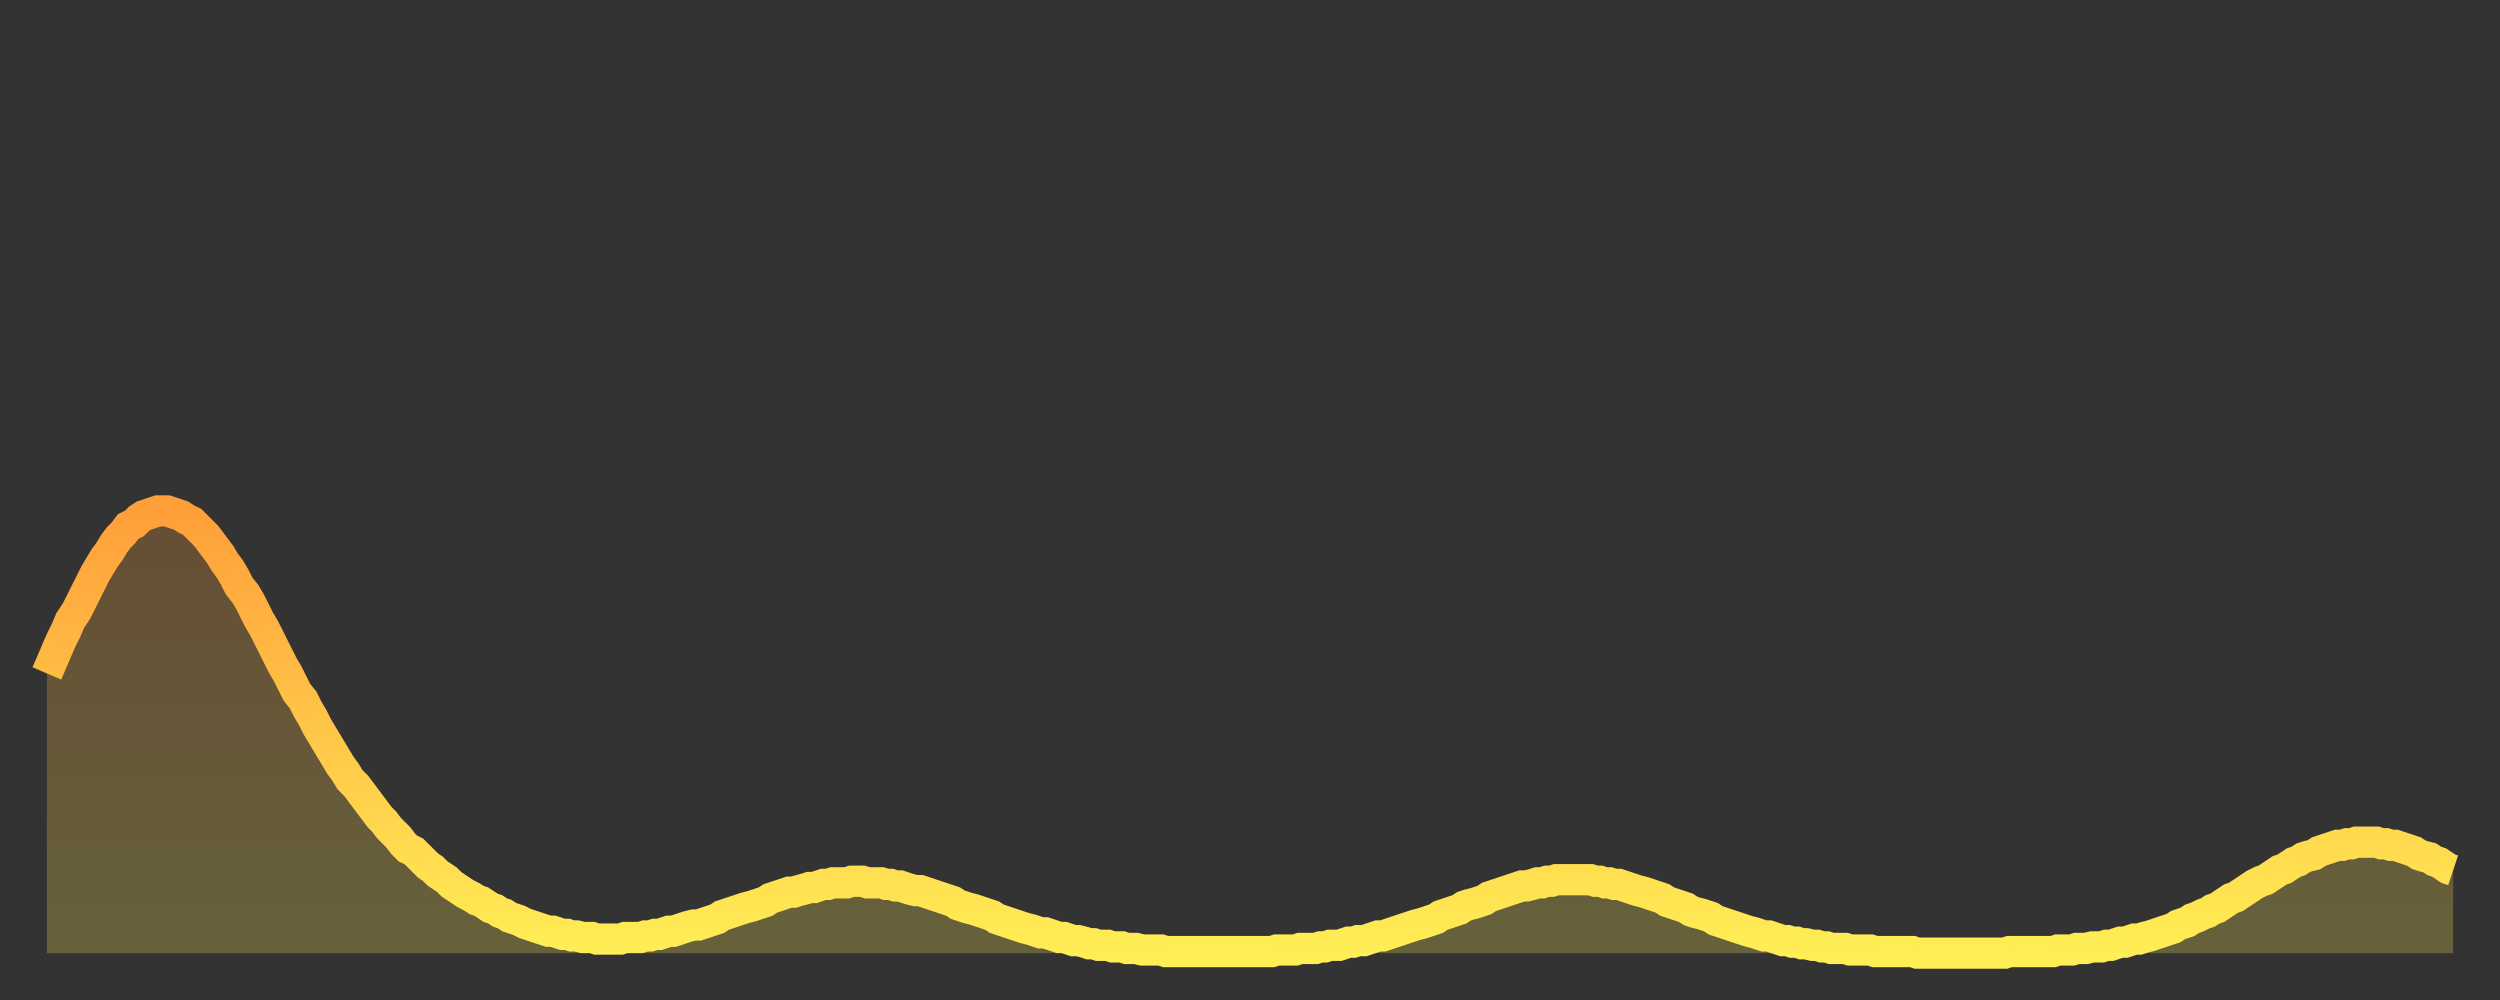 <?xml version="1.0" encoding="utf-8" ?>
<svg baseProfile="full" height="64" version="1.1" width="160" xmlns="http://www.w3.org/2000/svg" xmlns:ev="http://www.w3.org/2001/xml-events" xmlns:xlink="http://www.w3.org/1999/xlink"><rect width="100%" height="100%" fill="#333333" stroke="none"/><defs><linearGradient id="id2743416" x1="0" x2="0" y1="0" y2="1"><stop offset="0%" stop-color="#ff9f3a" /><stop offset="50%" stop-color="#ffc648" /><stop offset="100%" stop-color="#ffee55" /></linearGradient></defs><g transform="translate(3,3)"><g><path d="M 0.0 40.1 0.3 39.4 0.6 38.7 0.9 38.0 1.2 37.4 1.5 36.7 1.9 36.1 2.2 35.5 2.5 34.9 2.8 34.3 3.1 33.7 3.4 33.2 3.7 32.7 4.0 32.3 4.3 31.8 4.6 31.4 4.9 31.1 5.2 30.7 5.6 30.5 5.9 30.2 6.2 30.0 6.5 29.9 6.8 29.8 7.1 29.7 7.4 29.7 7.7 29.7 8.0 29.8 8.3 29.9 8.6 30.0 8.9 30.2 9.3 30.4 9.6 30.7 9.9 31.0 10.2 31.3 10.5 31.7 10.8 32.1 11.1 32.5 11.4 33.0 11.7 33.4 12.0 33.9 12.3 34.5 12.7 35.0 13.0 35.5 13.3 36.1 13.6 36.7 13.9 37.2 14.2 37.8 14.5 38.4 14.8 39.0 15.1 39.6 15.4 40.1 15.7 40.7 16.0 41.3 16.4 41.8 16.7 42.4 17.0 42.9 17.3 43.5 17.6 44.0 17.9 44.5 18.2 45.0 18.5 45.5 18.8 46.0 19.1 46.4 19.4 46.9 19.8 47.3 20.1 47.7 20.4 48.1 20.7 48.5 21.0 48.9 21.3 49.3 21.6 49.6 21.9 50.0 22.2 50.3 22.5 50.6 22.8 51.0 23.1 51.3 23.5 51.5 23.8 51.8 24.1 52.1 24.4 52.4 24.7 52.6 25.0 52.9 25.3 53.1 25.6 53.3 25.9 53.6 26.2 53.8 26.5 54.0 26.8 54.2 27.2 54.4 27.5 54.6 27.8 54.7 28.1 54.9 28.4 55.1 28.7 55.2 29.0 55.4 29.3 55.5 29.6 55.7 29.9 55.8 30.2 55.9 30.6 56.1 30.9 56.2 31.2 56.3 31.5 56.4 31.8 56.5 32.1 56.6 32.4 56.6 32.7 56.7 33.0 56.8 33.3 56.8 33.6 56.9 33.9 56.9 34.3 57.0 34.6 57.0 34.9 57.0 35.2 57.1 35.5 57.1 35.8 57.1 36.1 57.1 36.4 57.1 36.7 57.1 37.0 57.0 37.3 57.0 37.7 57.0 38.0 57.0 38.3 56.9 38.6 56.9 38.9 56.8 39.2 56.8 39.5 56.7 39.8 56.6 40.1 56.6 40.4 56.5 40.7 56.4 41.0 56.3 41.4 56.2 41.7 56.2 42.0 56.1 42.3 56.0 42.6 55.9 42.9 55.8 43.2 55.6 43.5 55.5 43.8 55.4 44.1 55.3 44.4 55.2 44.7 55.1 45.1 55.0 45.4 54.9 45.7 54.8 46.0 54.7 46.3 54.5 46.6 54.4 46.9 54.3 47.2 54.2 47.5 54.1 47.8 54.1 48.1 54.0 48.5 53.9 48.8 53.8 49.1 53.8 49.4 53.7 49.7 53.6 50.0 53.6 50.3 53.5 50.6 53.5 50.9 53.5 51.2 53.5 51.5 53.4 51.8 53.4 52.2 53.4 52.5 53.5 52.8 53.5 53.1 53.5 53.4 53.5 53.7 53.6 54.0 53.6 54.3 53.7 54.6 53.7 54.9 53.8 55.2 53.9 55.6 54.0 55.9 54.0 56.2 54.1 56.5 54.2 56.8 54.3 57.1 54.4 57.4 54.5 57.7 54.6 58.0 54.7 58.3 54.9 58.6 55.0 58.9 55.1 59.3 55.2 59.6 55.3 59.9 55.4 60.2 55.5 60.5 55.6 60.8 55.8 61.1 55.9 61.4 56.0 61.7 56.1 62.0 56.2 62.3 56.3 62.6 56.4 63.0 56.5 63.3 56.6 63.6 56.7 63.9 56.7 64.2 56.8 64.5 56.9 64.8 57.0 65.1 57.0 65.4 57.1 65.7 57.2 66.0 57.2 66.4 57.3 66.7 57.4 67.0 57.4 67.3 57.5 67.6 57.5 67.9 57.5 68.2 57.6 68.5 57.6 68.8 57.6 69.1 57.7 69.4 57.7 69.7 57.7 70.1 57.8 70.4 57.8 70.7 57.8 71.0 57.8 71.3 57.8 71.6 57.9 71.9 57.9 72.2 57.9 72.5 57.9 72.8 57.9 73.1 57.9 73.5 57.9 73.8 57.9 74.1 57.9 74.4 57.9 74.7 57.9 75.0 57.9 75.3 57.9 75.6 57.9 75.9 57.9 76.2 57.9 76.5 57.9 76.8 57.9 77.2 57.9 77.5 57.9 77.8 57.9 78.1 57.9 78.4 57.9 78.7 57.8 79.0 57.8 79.3 57.8 79.6 57.8 79.9 57.8 80.2 57.7 80.5 57.7 80.9 57.7 81.2 57.7 81.5 57.6 81.8 57.6 82.1 57.5 82.4 57.5 82.7 57.5 83.0 57.4 83.3 57.3 83.6 57.3 83.9 57.2 84.3 57.2 84.6 57.1 84.9 57.0 85.2 56.9 85.5 56.9 85.8 56.8 86.1 56.7 86.4 56.6 86.7 56.5 87.0 56.4 87.3 56.3 87.6 56.2 88.0 56.1 88.3 56.0 88.6 55.9 88.9 55.8 89.2 55.6 89.5 55.5 89.8 55.4 90.1 55.3 90.4 55.2 90.7 55.0 91.0 54.9 91.4 54.8 91.7 54.7 92.0 54.6 92.3 54.4 92.6 54.3 92.9 54.2 93.2 54.1 93.5 54.0 93.8 53.9 94.1 53.8 94.4 53.7 94.7 53.7 95.1 53.6 95.4 53.5 95.7 53.5 96.0 53.4 96.3 53.4 96.6 53.3 96.9 53.3 97.2 53.3 97.5 53.3 97.8 53.3 98.1 53.3 98.4 53.3 98.8 53.3 99.1 53.4 99.4 53.4 99.7 53.5 100.0 53.5 100.3 53.6 100.6 53.6 100.9 53.7 101.2 53.8 101.5 53.9 101.8 54.0 102.2 54.1 102.5 54.2 102.8 54.3 103.1 54.4 103.4 54.5 103.7 54.7 104.0 54.8 104.3 54.9 104.6 55.0 104.9 55.1 105.2 55.3 105.5 55.4 105.9 55.5 106.2 55.6 106.5 55.7 106.8 55.9 107.1 56.0 107.4 56.1 107.7 56.2 108.0 56.3 108.3 56.4 108.6 56.5 108.9 56.6 109.3 56.7 109.6 56.8 109.9 56.9 110.2 56.9 110.5 57.0 110.8 57.1 111.1 57.2 111.4 57.2 111.7 57.3 112.0 57.3 112.3 57.4 112.6 57.4 113.0 57.5 113.3 57.5 113.6 57.6 113.9 57.6 114.2 57.7 114.5 57.7 114.8 57.7 115.1 57.7 115.4 57.8 115.7 57.8 116.0 57.8 116.3 57.8 116.7 57.8 117.0 57.9 117.3 57.9 117.6 57.9 117.9 57.9 118.2 57.9 118.5 57.9 118.8 57.9 119.1 57.9 119.4 57.9 119.7 58.0 120.1 58.0 120.4 58.0 120.7 58.0 121.0 58.0 121.3 58.0 121.6 58.0 121.9 58.0 122.2 58.0 122.5 58.0 122.8 58.0 123.1 58.0 123.4 58.0 123.8 58.0 124.1 58.0 124.4 58.0 124.7 58.0 125.0 58.0 125.3 58.0 125.6 57.9 125.9 57.9 126.2 57.9 126.5 57.9 126.8 57.9 127.2 57.9 127.5 57.9 127.8 57.9 128.1 57.9 128.4 57.9 128.7 57.8 129.0 57.8 129.3 57.8 129.6 57.8 129.9 57.7 130.2 57.7 130.5 57.7 130.9 57.6 131.2 57.6 131.5 57.6 131.8 57.5 132.1 57.5 132.4 57.4 132.7 57.3 133.0 57.3 133.3 57.2 133.6 57.1 133.9 57.1 134.2 57.0 134.6 56.9 134.9 56.8 135.2 56.7 135.5 56.6 135.8 56.5 136.1 56.4 136.4 56.2 136.7 56.1 137.0 56.0 137.3 55.8 137.6 55.7 138.0 55.5 138.3 55.4 138.6 55.2 138.9 55.1 139.2 54.9 139.5 54.7 139.8 54.5 140.1 54.4 140.4 54.2 140.7 54.0 141.0 53.8 141.3 53.6 141.7 53.4 142.0 53.3 142.3 53.1 142.6 52.9 142.9 52.7 143.2 52.6 143.5 52.4 143.8 52.2 144.1 52.1 144.4 51.9 144.7 51.8 145.1 51.7 145.4 51.5 145.7 51.4 146.0 51.3 146.3 51.2 146.6 51.1 146.9 51.1 147.2 51.0 147.5 51.0 147.8 50.9 148.1 50.9 148.4 50.9 148.8 50.9 149.1 50.9 149.4 51.0 149.7 51.0 150.0 51.1 150.3 51.1 150.6 51.2 150.9 51.3 151.2 51.4 151.5 51.5 151.8 51.7 152.1 51.8 152.5 51.9 152.8 52.1 153.1 52.2 153.4 52.4 153.7 52.6 154.0 52.7" fill="none" id="graph-curve" opacity="1" stroke="url(#id2743416)" stroke-width="2" /><path d="M 0 58 L 0.0 40.1 0.3 39.4 0.6 38.7 0.9 38.0 1.2 37.4 1.5 36.7 1.9 36.1 2.2 35.5 2.5 34.9 2.8 34.3 3.1 33.7 3.4 33.2 3.7 32.7 4.0 32.3 4.3 31.8 4.6 31.4 4.9 31.1 5.2 30.7 5.6 30.5 5.9 30.2 6.2 30.0 6.5 29.9 6.8 29.8 7.1 29.7 7.4 29.7 7.7 29.7 8.0 29.8 8.3 29.9 8.6 30.0 8.9 30.2 9.3 30.4 9.6 30.7 9.9 31.0 10.2 31.3 10.5 31.7 10.8 32.1 11.1 32.5 11.4 33.0 11.7 33.4 12.0 33.9 12.3 34.5 12.7 35.0 13.0 35.5 13.3 36.1 13.6 36.7 13.9 37.2 14.2 37.8 14.5 38.4 14.8 39.0 15.1 39.6 15.4 40.1 15.7 40.7 16.0 41.3 16.4 41.8 16.7 42.4 17.0 42.9 17.3 43.5 17.6 44.0 17.9 44.5 18.2 45.0 18.5 45.5 18.8 46.0 19.1 46.4 19.4 46.9 19.8 47.3 20.1 47.7 20.4 48.1 20.7 48.5 21.0 48.9 21.3 49.3 21.6 49.6 21.9 50.0 22.2 50.3 22.5 50.6 22.8 51.0 23.1 51.3 23.5 51.5 23.8 51.8 24.1 52.1 24.4 52.4 24.7 52.6 25.0 52.9 25.3 53.1 25.6 53.3 25.9 53.6 26.2 53.8 26.5 54.0 26.8 54.2 27.2 54.4 27.5 54.6 27.8 54.7 28.1 54.9 28.4 55.1 28.7 55.2 29.0 55.4 29.3 55.5 29.6 55.7 29.9 55.8 30.2 55.9 30.6 56.1 30.9 56.2 31.2 56.3 31.5 56.4 31.8 56.5 32.1 56.6 32.4 56.6 32.7 56.7 33.0 56.8 33.3 56.8 33.6 56.9 33.9 56.9 34.3 57.0 34.6 57.0 34.9 57.0 35.2 57.1 35.5 57.1 35.8 57.1 36.1 57.1 36.4 57.1 36.7 57.1 37.0 57.0 37.3 57.0 37.7 57.0 38.0 57.0 38.3 56.9 38.6 56.9 38.9 56.8 39.2 56.8 39.5 56.7 39.8 56.6 40.1 56.6 40.4 56.5 40.7 56.4 41.0 56.3 41.4 56.2 41.7 56.2 42.0 56.1 42.3 56.0 42.6 55.9 42.9 55.8 43.2 55.6 43.5 55.5 43.8 55.4 44.1 55.3 44.4 55.2 44.7 55.1 45.1 55.0 45.4 54.9 45.7 54.8 46.0 54.7 46.3 54.5 46.6 54.4 46.9 54.3 47.2 54.2 47.5 54.1 47.8 54.1 48.1 54.0 48.5 53.9 48.8 53.8 49.1 53.8 49.4 53.7 49.7 53.6 50.0 53.6 50.3 53.5 50.6 53.5 50.9 53.5 51.2 53.5 51.5 53.4 51.8 53.4 52.2 53.4 52.5 53.5 52.8 53.5 53.1 53.5 53.4 53.5 53.7 53.6 54.0 53.6 54.3 53.7 54.6 53.7 54.9 53.8 55.2 53.9 55.6 54.0 55.9 54.0 56.2 54.1 56.5 54.2 56.8 54.3 57.1 54.4 57.4 54.5 57.7 54.6 58.0 54.7 58.3 54.9 58.6 55.0 58.9 55.1 59.3 55.2 59.6 55.3 59.9 55.4 60.2 55.5 60.5 55.6 60.8 55.8 61.1 55.9 61.4 56.0 61.7 56.1 62.0 56.2 62.3 56.3 62.6 56.4 63.0 56.5 63.3 56.6 63.6 56.7 63.9 56.7 64.2 56.8 64.5 56.9 64.8 57.0 65.1 57.0 65.4 57.1 65.7 57.2 66.0 57.2 66.4 57.3 66.7 57.4 67.0 57.4 67.3 57.5 67.6 57.5 67.9 57.5 68.2 57.6 68.5 57.6 68.8 57.6 69.1 57.7 69.4 57.7 69.7 57.7 70.1 57.8 70.4 57.8 70.7 57.8 71.0 57.8 71.3 57.8 71.6 57.9 71.9 57.9 72.2 57.9 72.5 57.9 72.8 57.9 73.1 57.9 73.5 57.9 73.8 57.9 74.1 57.9 74.4 57.9 74.7 57.9 75.0 57.9 75.3 57.9 75.6 57.9 75.9 57.9 76.2 57.9 76.5 57.9 76.8 57.9 77.2 57.9 77.5 57.9 77.8 57.9 78.1 57.9 78.4 57.9 78.7 57.8 79.0 57.8 79.3 57.8 79.6 57.8 79.9 57.8 80.2 57.7 80.5 57.7 80.9 57.7 81.2 57.7 81.5 57.6 81.8 57.6 82.1 57.5 82.4 57.5 82.7 57.5 83.0 57.4 83.3 57.3 83.6 57.3 83.9 57.2 84.3 57.2 84.6 57.1 84.9 57.0 85.2 56.9 85.5 56.9 85.8 56.8 86.1 56.7 86.4 56.6 86.7 56.5 87.0 56.4 87.3 56.3 87.6 56.2 88.0 56.1 88.3 56.0 88.6 55.9 88.9 55.8 89.2 55.6 89.5 55.5 89.8 55.4 90.1 55.3 90.4 55.2 90.7 55.0 91.0 54.9 91.4 54.8 91.7 54.7 92.0 54.6 92.3 54.4 92.6 54.3 92.9 54.2 93.2 54.1 93.5 54.0 93.8 53.9 94.1 53.8 94.4 53.7 94.7 53.7 95.1 53.6 95.4 53.5 95.7 53.5 96.0 53.4 96.3 53.4 96.6 53.3 96.9 53.3 97.2 53.3 97.5 53.3 97.8 53.3 98.1 53.3 98.4 53.3 98.8 53.3 99.1 53.4 99.4 53.4 99.7 53.5 100.0 53.5 100.3 53.6 100.6 53.6 100.9 53.7 101.2 53.8 101.5 53.9 101.8 54.0 102.2 54.1 102.5 54.2 102.8 54.3 103.1 54.4 103.4 54.5 103.7 54.7 104.0 54.8 104.3 54.9 104.6 55.0 104.9 55.1 105.2 55.3 105.5 55.4 105.9 55.5 106.2 55.6 106.5 55.7 106.8 55.9 107.1 56.0 107.4 56.1 107.7 56.2 108.0 56.3 108.3 56.4 108.6 56.5 108.9 56.6 109.3 56.7 109.6 56.8 109.9 56.9 110.2 56.9 110.5 57.0 110.8 57.1 111.1 57.2 111.4 57.2 111.7 57.3 112.0 57.3 112.3 57.4 112.6 57.4 113.0 57.5 113.3 57.5 113.6 57.6 113.9 57.6 114.2 57.7 114.5 57.7 114.8 57.7 115.1 57.7 115.4 57.8 115.7 57.8 116.0 57.8 116.3 57.8 116.7 57.8 117.0 57.9 117.3 57.9 117.6 57.9 117.9 57.9 118.2 57.9 118.5 57.9 118.8 57.9 119.1 57.9 119.4 57.9 119.7 58.0 120.1 58.0 120.4 58.0 120.7 58.0 121.0 58.0 121.3 58.0 121.6 58.0 121.9 58.0 122.2 58.0 122.5 58.0 122.8 58.0 123.1 58.0 123.4 58.0 123.8 58.0 124.1 58.0 124.4 58.0 124.7 58.0 125.0 58.0 125.3 58.0 125.6 57.9 125.9 57.9 126.2 57.9 126.5 57.9 126.8 57.9 127.2 57.9 127.5 57.9 127.8 57.9 128.1 57.9 128.4 57.9 128.7 57.8 129.0 57.8 129.3 57.8 129.6 57.8 129.9 57.7 130.2 57.7 130.5 57.7 130.9 57.6 131.2 57.6 131.5 57.6 131.8 57.5 132.1 57.5 132.4 57.4 132.7 57.3 133.0 57.3 133.3 57.2 133.6 57.1 133.9 57.1 134.2 57.0 134.6 56.9 134.9 56.8 135.2 56.7 135.5 56.6 135.8 56.5 136.1 56.4 136.4 56.2 136.7 56.1 137.0 56.0 137.3 55.8 137.6 55.7 138.0 55.5 138.3 55.4 138.6 55.2 138.9 55.1 139.2 54.9 139.5 54.7 139.8 54.5 140.1 54.4 140.4 54.2 140.7 54.0 141.0 53.8 141.3 53.6 141.7 53.4 142.0 53.3 142.3 53.1 142.6 52.9 142.9 52.7 143.2 52.6 143.5 52.4 143.8 52.2 144.1 52.1 144.4 51.9 144.7 51.8 145.1 51.7 145.4 51.5 145.7 51.4 146.0 51.3 146.3 51.2 146.6 51.1 146.9 51.1 147.2 51.0 147.5 51.0 147.8 50.9 148.1 50.9 148.4 50.9 148.8 50.9 149.1 50.9 149.4 51.0 149.7 51.0 150.0 51.1 150.3 51.1 150.6 51.2 150.9 51.3 151.2 51.4 151.5 51.5 151.8 51.7 152.1 51.8 152.5 51.9 152.8 52.1 153.1 52.2 153.4 52.4 153.7 52.6 154.0 52.7 154 58" fill="url(#id2743416)" fill-opacity=".25" id="graph-shadow" /></g></g></svg>